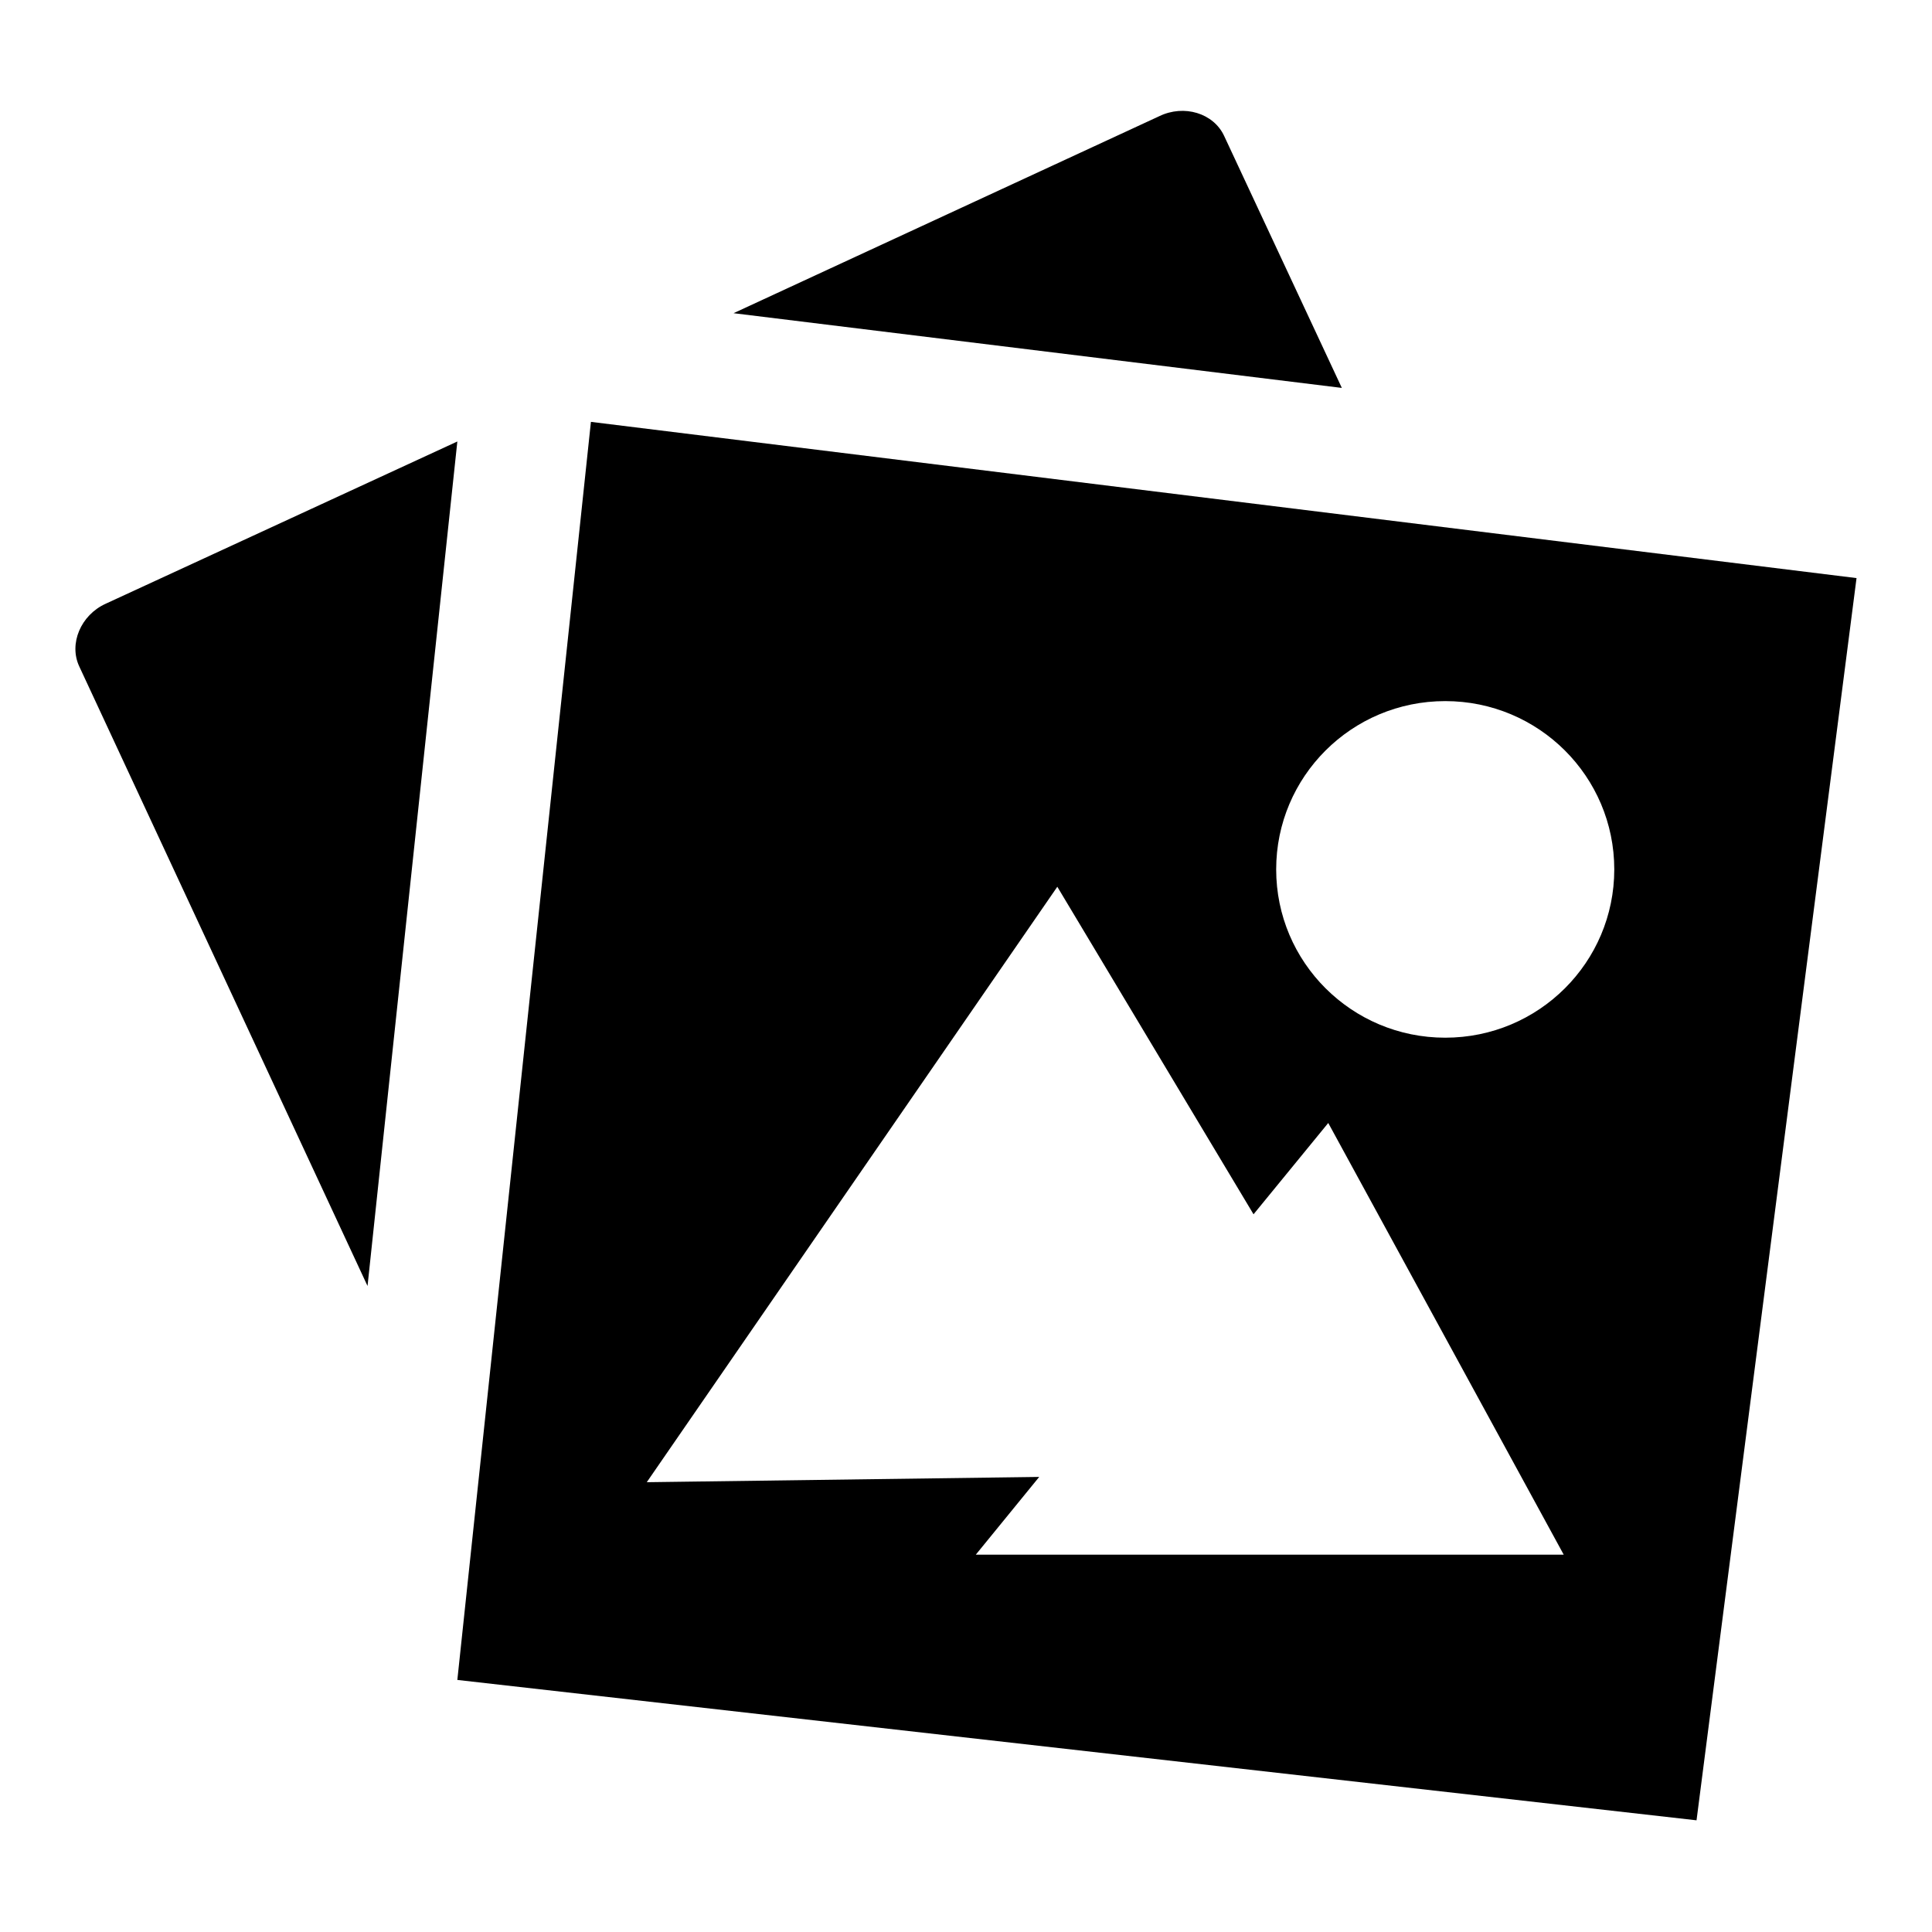 <?xml version="1.0" encoding="utf-8"?>
<!-- Svg Vector Icons : http://www.onlinewebfonts.com/icon -->
<!DOCTYPE svg PUBLIC "-//W3C//DTD SVG 1.1//EN" "http://www.w3.org/Graphics/SVG/1.1/DTD/svg11.dtd">
<svg version="1.1" xmlns="http://www.w3.org/2000/svg" xmlns:xlink="http://www.w3.org/1999/xlink" x="0px" y="0px" viewBox="0 0 256 256" enable-background="new 0 0 256 256" xml:space="preserve">
<g><g><path fill="#000000" d="M162.2,18c-1.4-3-5.3-4.2-8.6-2.6L97.2,41.5l80.6,9.9L162.2,18z M14,80c-3.3,1.5-4.9,5.3-3.5,8.3l38.2,82.1L60.6,58.5L14,80z M78.3,55.9L60.6,222.6l164.2,18.6L246,76.6L78.3,55.9z M129.3,206l8.4-10.3l-52,0.7l54.4-78.9l26,43.4l9.9-12.1l31.2,57.2H129.3z M191.5,137.5c-12.4,0-22.4-10-22.4-22.3c0-12.3,10-22.3,22.4-22.3c12.4,0,22.4,10,22.4,22.3C213.9,127.5,203.9,137.5,191.5,137.5z"/></g></g>
</svg>